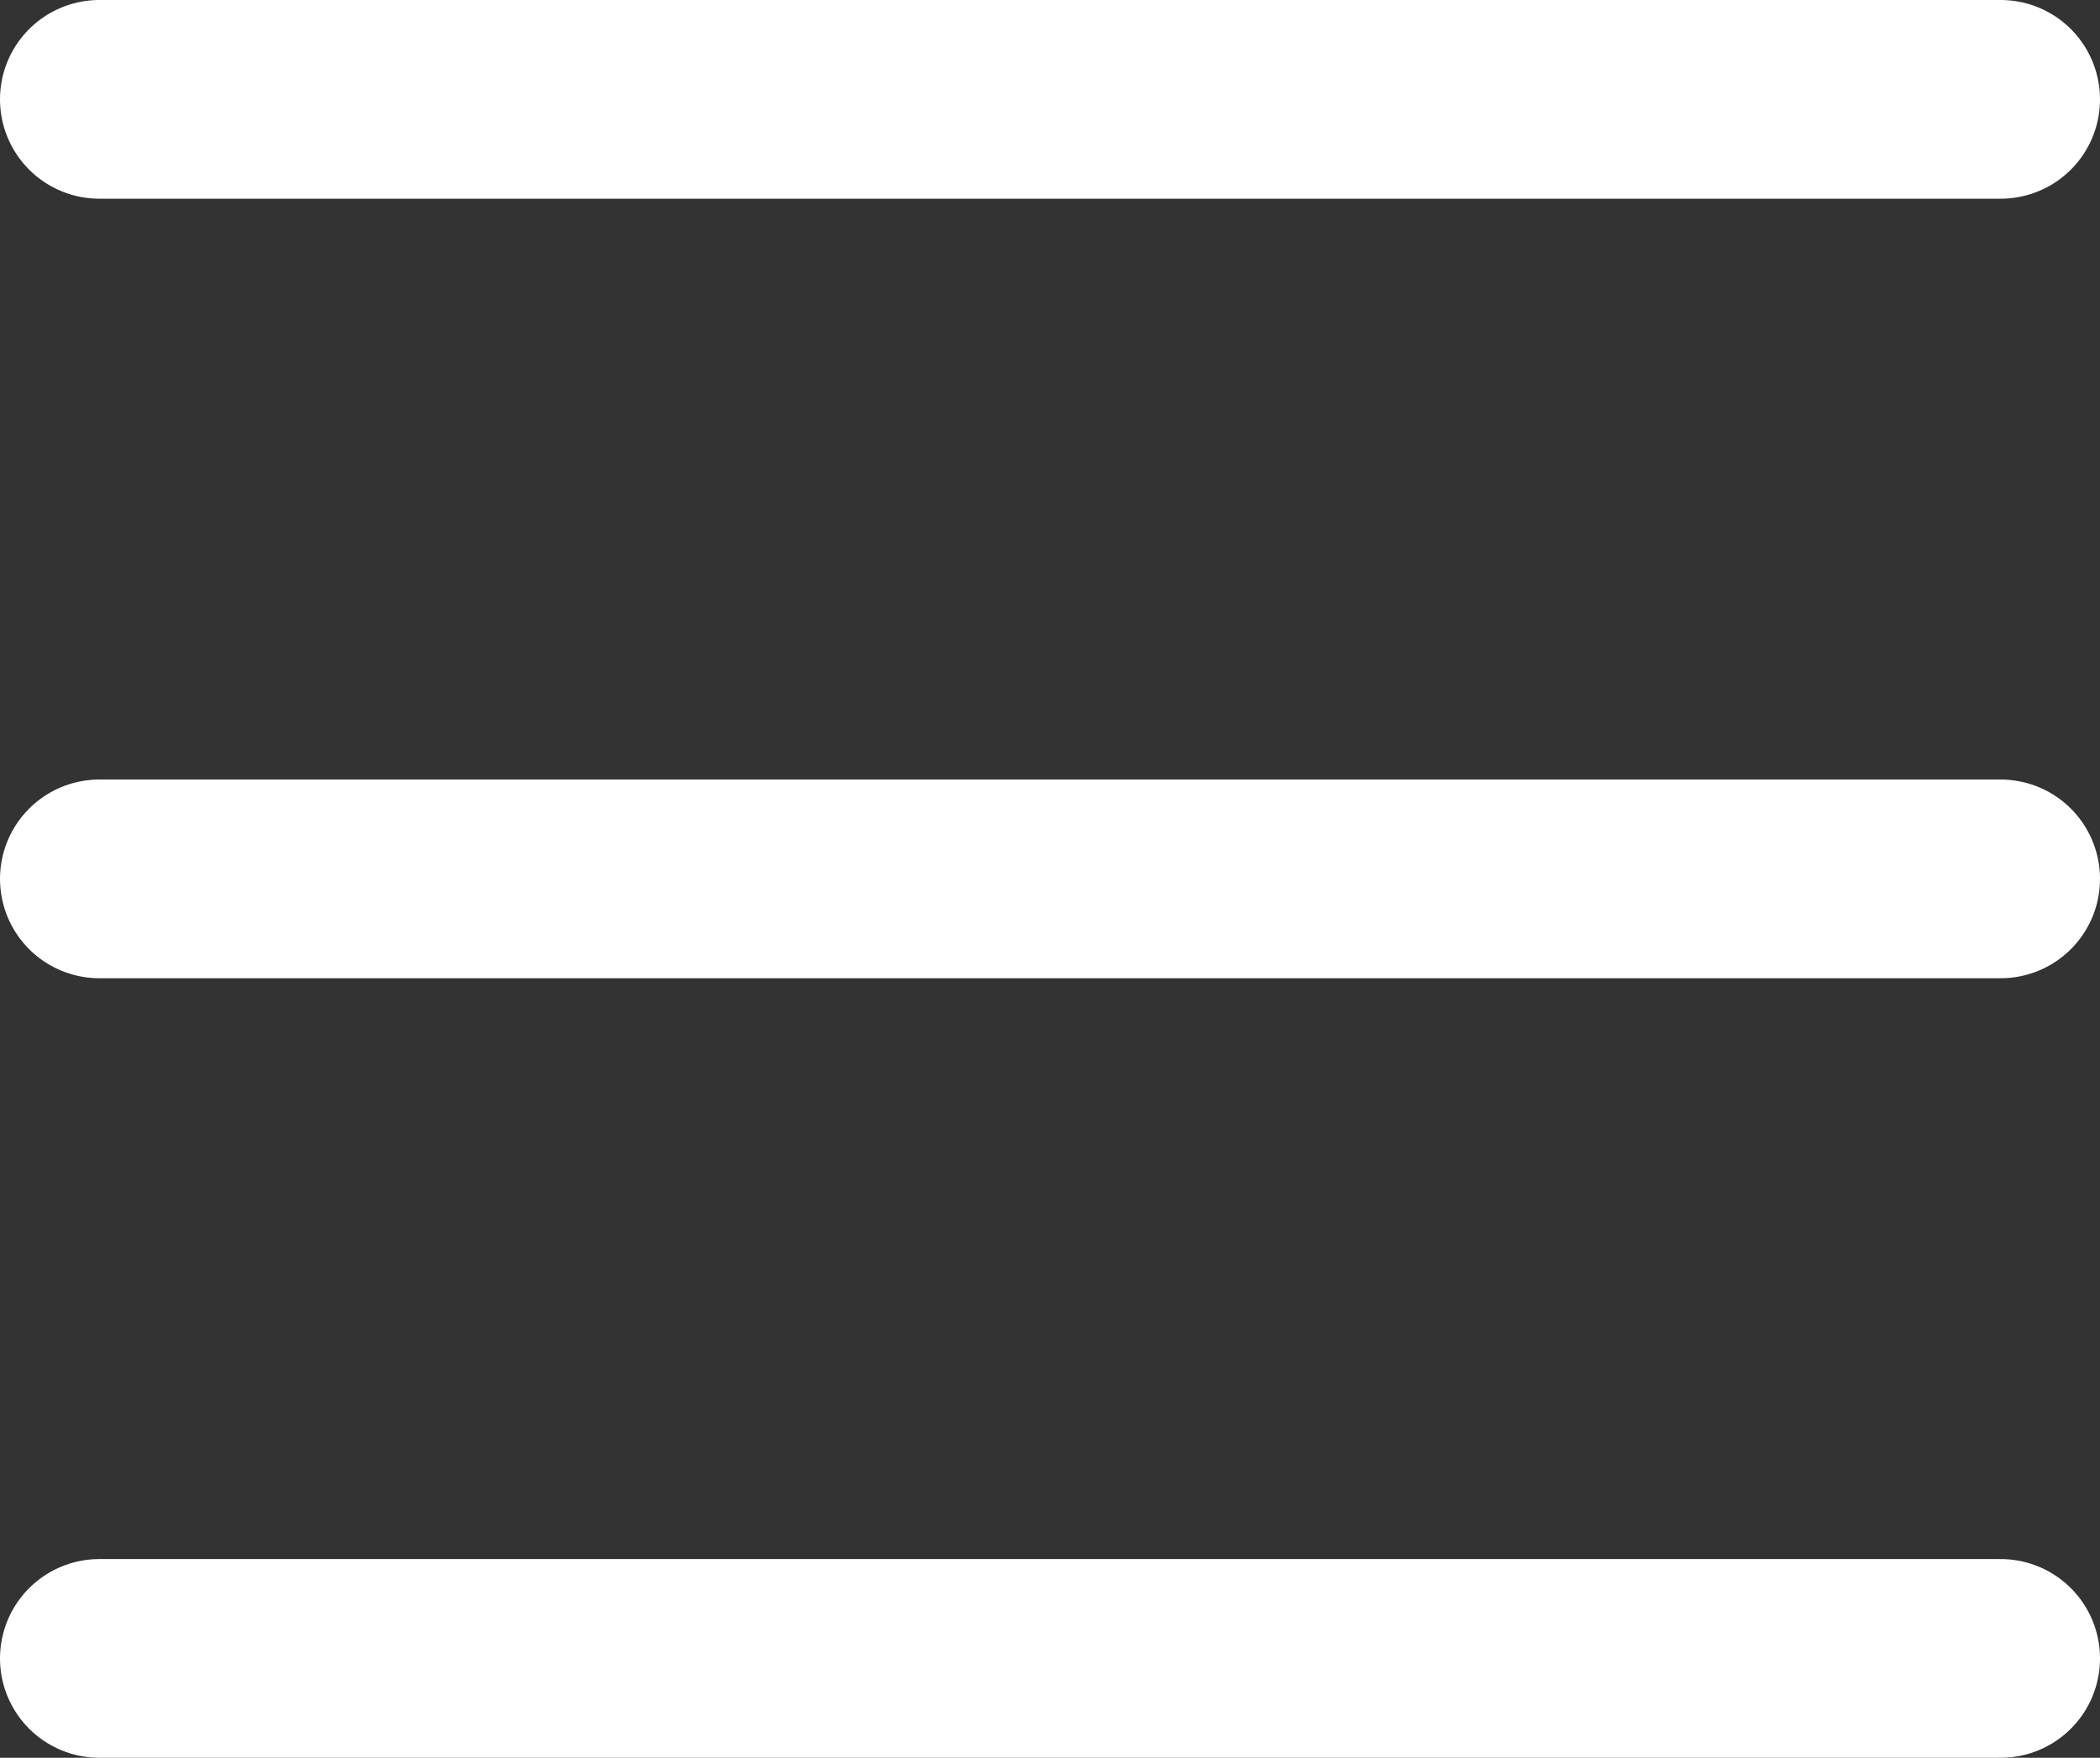 <svg id="Layer_1" data-name="Layer 1" xmlns="http://www.w3.org/2000/svg" viewBox="0 0 792.58 663.46"><rect x="0" y="0" width="792.58" height="663.46" fill="#333333" stroke="none"/><defs><style>.cls-1{fill:#fff;stroke:#fff;stroke-linecap:round;stroke-miterlimit:10;stroke-width:75px;}</style></defs><line class="cls-1" x1="37.5" y1="331.73" x2="755.08" y2="331.73"/><line class="cls-1" x1="37.5" y1="37.5" x2="755.08" y2="37.5"/><line class="cls-1" x1="37.5" y1="625.96" x2="755.08" y2="625.96"/></svg>